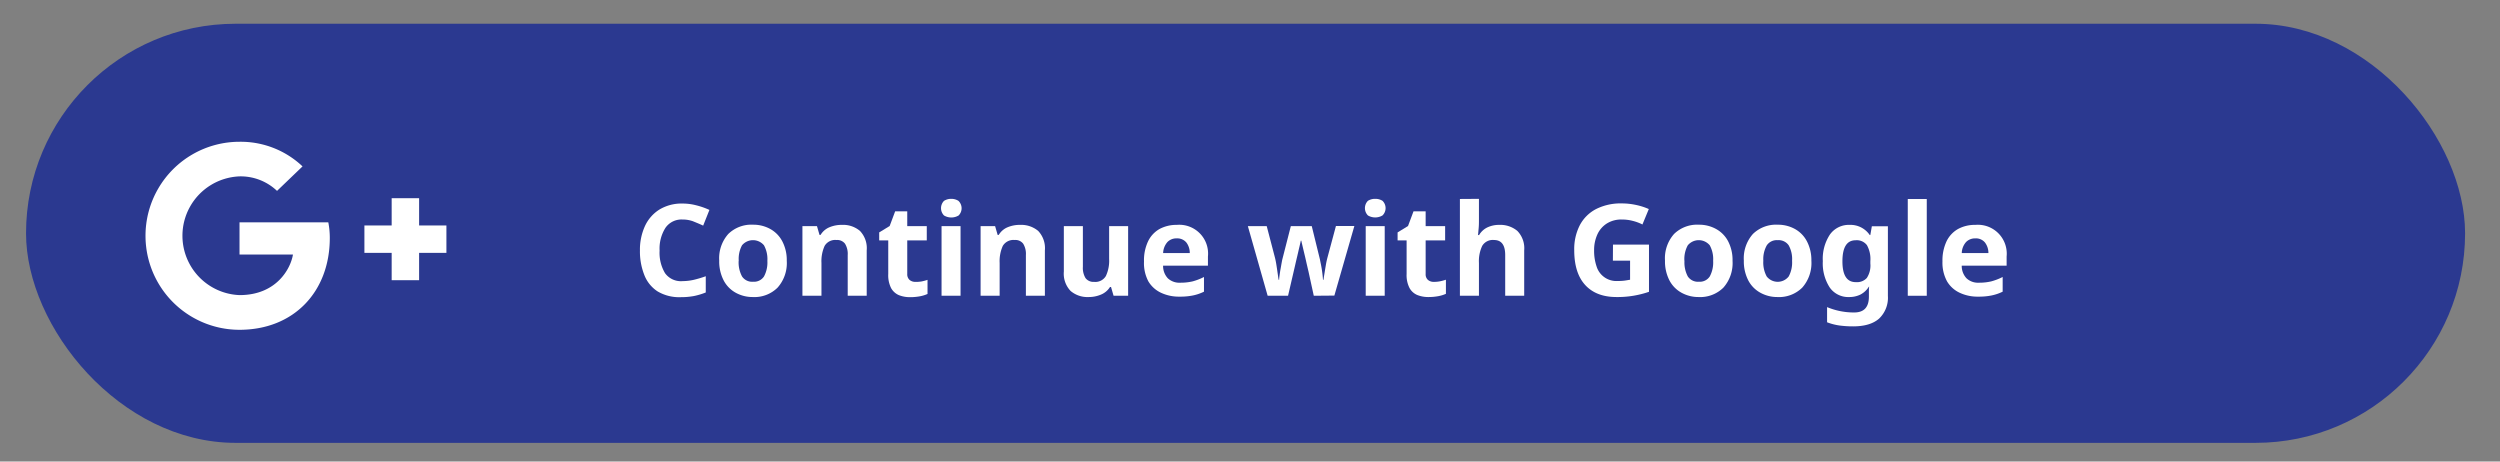 <svg id="Layer_1" data-name="Layer 1" xmlns="http://www.w3.org/2000/svg" viewBox="0 0 568.53 104.96"><rect x="0" y="0" width="568.53" height="104.96" fill="#808080" stroke="none"/><defs><style>.cls-1{fill:#2b3990;}.cls-2{fill:#fff;}</style></defs><rect class="cls-1" x="5.92" y="5.4" width="554.67" height="95.31" rx="47.66"/><path class="cls-2" d="M155.2,49.92a4.44,4.44,0,0,0-3.86,1.88A8.82,8.82,0,0,0,150,57a9,9,0,0,0,1.23,5.11,4.44,4.44,0,0,0,4,1.82,11.54,11.54,0,0,0,2.52-.29,25.72,25.72,0,0,0,2.75-.82v3.69a15.55,15.55,0,0,1-2.69.81,16,16,0,0,1-3,.26,9.61,9.61,0,0,1-5.28-1.32,7.8,7.8,0,0,1-3-3.71,14.55,14.55,0,0,1-1-5.58,12.93,12.93,0,0,1,1.13-5.54,8.76,8.76,0,0,1,3.29-3.77,9.74,9.74,0,0,1,5.3-1.37,12.12,12.12,0,0,1,3.08.4,16.7,16.7,0,0,1,3,1.05l-1.42,3.57c-.78-.37-1.56-.68-2.34-1A7,7,0,0,0,155.2,49.92Z"/><path class="cls-2" d="M178.92,59.31a8.38,8.38,0,0,1-2.08,6.09,7.44,7.44,0,0,1-5.64,2.15,7.94,7.94,0,0,1-3.93-1,6.78,6.78,0,0,1-2.71-2.8,9.33,9.33,0,0,1-1-4.48,8.3,8.3,0,0,1,2.06-6.06,7.5,7.5,0,0,1,5.65-2.11,7.9,7.9,0,0,1,3.94,1,6.79,6.79,0,0,1,2.7,2.79A9.18,9.18,0,0,1,178.92,59.31Zm-10.94,0a6.72,6.72,0,0,0,.77,3.56,2.76,2.76,0,0,0,2.51,1.2,2.72,2.72,0,0,0,2.48-1.2,6.72,6.72,0,0,0,.77-3.56,6.52,6.52,0,0,0-.77-3.52,3.25,3.25,0,0,0-5,0A6.52,6.52,0,0,0,168,59.31Z"/><path class="cls-2" d="M191.47,51.14a5.91,5.91,0,0,1,4.09,1.37,5.67,5.67,0,0,1,1.54,4.43V67.26h-4.32V58a4.41,4.41,0,0,0-.61-2.57,2.22,2.22,0,0,0-1.94-.85,2.79,2.79,0,0,0-2.7,1.34,8.43,8.43,0,0,0-.72,3.88v7.45h-4.33V51.43h3.31l.58,2h.23a4.28,4.28,0,0,1,2.08-1.77A7.12,7.12,0,0,1,191.47,51.14Z"/><path class="cls-2" d="M208.21,64.1A7,7,0,0,0,209.6,64a10.94,10.94,0,0,0,1.33-.36v3.21a7.63,7.63,0,0,1-1.72.53,12.15,12.15,0,0,1-2.25.2,6.76,6.76,0,0,1-2.54-.46,3.69,3.69,0,0,1-1.77-1.6A6.49,6.49,0,0,1,202,62.3V54.67h-2.06V52.85l2.38-1.45,1.25-3.34h2.75v3.37h4.44v3.24h-4.44V62.3a1.71,1.71,0,0,0,.52,1.35A2,2,0,0,0,208.21,64.1Z"/><path class="cls-2" d="M216.3,45.22a3,3,0,0,1,1.65.45A2.32,2.32,0,0,1,218,49a3.23,3.23,0,0,1-3.32,0,2.37,2.37,0,0,1,0-3.32A3,3,0,0,1,216.3,45.22Zm2.14,6.21V67.26h-4.32V51.43Z"/><path class="cls-2" d="M232,51.14a6,6,0,0,1,4.09,1.37,5.7,5.7,0,0,1,1.53,4.43V67.26h-4.32V58a4.41,4.41,0,0,0-.61-2.57,2.2,2.2,0,0,0-1.94-.85,2.81,2.81,0,0,0-2.7,1.34,8.43,8.43,0,0,0-.72,3.88v7.45H223V51.43h3.3l.58,2h.24a4.26,4.26,0,0,1,2.07-1.77A7.13,7.13,0,0,1,232,51.14Z"/><path class="cls-2" d="M256.55,51.43V67.26h-3.31l-.58-2h-.23A4.36,4.36,0,0,1,250.36,67a7.13,7.13,0,0,1-2.8.55,5.9,5.9,0,0,1-4.09-1.38,5.68,5.68,0,0,1-1.54-4.42V51.43h4.33v9.25a4.46,4.46,0,0,0,.6,2.56,2.24,2.24,0,0,0,1.95.86,2.77,2.77,0,0,0,2.69-1.35,8.24,8.24,0,0,0,.73-3.87V51.43Z"/><path class="cls-2" d="M267.6,51.14a6.55,6.55,0,0,1,7.1,7.19v2.09H264.5a4.11,4.11,0,0,0,1.08,2.87,3.86,3.86,0,0,0,2.86,1,12,12,0,0,0,2.77-.3,13.18,13.18,0,0,0,2.59-1v3.34a10.39,10.39,0,0,1-2.46.85,14.52,14.52,0,0,1-3.1.28,9.55,9.55,0,0,1-4.21-.88A6.6,6.6,0,0,1,261.16,64a8.84,8.84,0,0,1-1-4.54,10.09,10.09,0,0,1,.94-4.61,6.39,6.39,0,0,1,2.62-2.79A8.08,8.08,0,0,1,267.6,51.14Zm0,3.07a2.83,2.83,0,0,0-2.09.81,4,4,0,0,0-1,2.53h6.06a3.93,3.93,0,0,0-.76-2.38A2.68,2.68,0,0,0,267.63,54.21Z"/><path class="cls-2" d="M298.77,67.26l-1.21-5.54c-.08-.33-.19-.82-.34-1.46s-.3-1.35-.48-2.09-.34-1.43-.49-2.06-.26-1.09-.32-1.38h-.11c-.06.29-.16.75-.31,1.38s-.3,1.31-.48,2.06-.34,1.44-.49,2.1-.27,1.16-.35,1.51l-1.27,5.48h-4.64l-4.5-15.83h4.29l1.83,7a17.45,17.45,0,0,1,.36,1.76c.11.67.2,1.31.29,1.94s.16,1.13.22,1.5h.12c0-.28.05-.64.11-1.09s.13-.93.22-1.41.16-.92.23-1.3.12-.66.16-.82l1.94-7.59h4.76L300.17,59c.05.28.14.71.26,1.31s.21,1.21.29,1.83.12,1.11.14,1.48H301c0-.33.1-.81.2-1.44s.21-1.29.33-2,.26-1.28.4-1.79l1.88-7H308l-4.55,15.83Z"/><path class="cls-2" d="M312.75,45.22a3,3,0,0,1,1.65.45,2.32,2.32,0,0,1,0,3.32,3.23,3.23,0,0,1-3.32,0,2.37,2.37,0,0,1,0-3.32A3,3,0,0,1,312.75,45.22Zm2.15,6.21V67.26h-4.32V51.43Z"/><path class="cls-2" d="M326.09,64.1a7,7,0,0,0,1.39-.13,11.08,11.08,0,0,0,1.34-.36v3.21a7.72,7.72,0,0,1-1.73.53,12.07,12.07,0,0,1-2.25.2,6.71,6.71,0,0,1-2.53-.46,3.61,3.61,0,0,1-1.77-1.6,6.37,6.37,0,0,1-.66-3.19V54.67h-2.05V52.85l2.37-1.45,1.25-3.34h2.76v3.37h4.43v3.24h-4.43V62.3a1.68,1.68,0,0,0,.52,1.35A2,2,0,0,0,326.09,64.1Z"/><path class="cls-2" d="M336.33,45.22v4.5c0,.79,0,1.54-.07,2.24s-.1,1.21-.14,1.5h.24a4.39,4.39,0,0,1,1.94-1.77,6.15,6.15,0,0,1,2.64-.55,6.06,6.06,0,0,1,4.12,1.37,5.64,5.64,0,0,1,1.56,4.43V67.26H342.3V58q0-3.42-2.55-3.42a2.79,2.79,0,0,0-2.68,1.34,8.15,8.15,0,0,0-.74,3.88v7.45H332v-22Z"/><path class="cls-2" d="M366.81,55.63H375V66.36a21.93,21.93,0,0,1-7.36,1.19c-3.1,0-5.47-.91-7.14-2.73S358,60.36,358,56.88a11.87,11.87,0,0,1,1.25-5.63,8.72,8.72,0,0,1,3.66-3.68,12.35,12.35,0,0,1,5.91-1.31,15.24,15.24,0,0,1,3.24.35,14.51,14.51,0,0,1,2.9.93l-1.45,3.51a10.21,10.21,0,0,0-2.17-.81,9.69,9.69,0,0,0-2.55-.32,6.15,6.15,0,0,0-3.32.87,5.74,5.74,0,0,0-2.18,2.46,8.52,8.52,0,0,0-.77,3.72,11,11,0,0,0,.55,3.59,4.71,4.71,0,0,0,4.85,3.34,11.31,11.31,0,0,0,1.56-.09c.43-.06.83-.13,1.22-.2V59.28h-3.91Z"/><path class="cls-2" d="M394,59.31a8.42,8.42,0,0,1-2.07,6.09,7.47,7.47,0,0,1-5.64,2.15,7.94,7.94,0,0,1-3.93-1,6.8,6.8,0,0,1-2.72-2.8,9.45,9.45,0,0,1-1-4.48,8.3,8.3,0,0,1,2.06-6.06,7.5,7.5,0,0,1,5.65-2.11,7.94,7.94,0,0,1,3.95,1A6.77,6.77,0,0,1,393,54.88,9.18,9.18,0,0,1,394,59.31Zm-10.93,0a6.73,6.73,0,0,0,.76,3.56,2.76,2.76,0,0,0,2.51,1.2,2.72,2.72,0,0,0,2.48-1.2,6.72,6.72,0,0,0,.77-3.56,6.52,6.52,0,0,0-.77-3.52,3.25,3.25,0,0,0-5,0A6.53,6.53,0,0,0,383.05,59.31Z"/><path class="cls-2" d="M411.93,59.31a8.42,8.42,0,0,1-2.07,6.09,7.47,7.47,0,0,1-5.64,2.15,7.94,7.94,0,0,1-3.93-1,6.8,6.8,0,0,1-2.72-2.8,9.45,9.45,0,0,1-1-4.48,8.35,8.35,0,0,1,2.06-6.06,7.52,7.52,0,0,1,5.65-2.11,7.94,7.94,0,0,1,3.95,1,6.77,6.77,0,0,1,2.69,2.79A9.18,9.18,0,0,1,411.93,59.31Zm-10.93,0a6.63,6.63,0,0,0,.77,3.56,3.18,3.18,0,0,0,5,0,6.63,6.63,0,0,0,.77-3.56,6.43,6.43,0,0,0-.77-3.52,2.78,2.78,0,0,0-2.51-1.17,2.73,2.73,0,0,0-2.47,1.17A6.43,6.43,0,0,0,401,59.31Z"/><path class="cls-2" d="M420.63,51.14a5.3,5.3,0,0,1,4.58,2.32h.12l.35-2h3.65V67.29a6.54,6.54,0,0,1-2,5.16q-2,1.77-5.92,1.77a23,23,0,0,1-3.11-.2,12.82,12.82,0,0,1-2.8-.73V69.84a15.8,15.8,0,0,0,6.17,1.22q3.34,0,3.34-3.6v-.32c0-.3,0-.64,0-1s0-.67.08-.94H425a4.94,4.94,0,0,1-1.94,1.8,5.76,5.76,0,0,1-2.56.55,5.13,5.13,0,0,1-4.39-2.16,10.06,10.06,0,0,1-1.58-6,10,10,0,0,1,1.62-6.06A5.27,5.27,0,0,1,420.63,51.14Zm1.36,3.5q-3,0-3,4.79t3.1,4.73a3,3,0,0,0,2.45-.95,5.15,5.15,0,0,0,.8-3.29V59.4a6.48,6.48,0,0,0-.78-3.65A2.89,2.89,0,0,0,422,54.64Z"/><path class="cls-2" d="M438.17,67.26h-4.32v-22h4.32Z"/><path class="cls-2" d="M449.22,51.14a6.57,6.57,0,0,1,7.11,7.19v2.09H446.12a4.12,4.12,0,0,0,1.09,2.87,3.84,3.84,0,0,0,2.85,1,11.94,11.94,0,0,0,2.77-.3,13.5,13.5,0,0,0,2.6-1v3.34a10.47,10.47,0,0,1-2.47.85,14.45,14.45,0,0,1-3.1.28,9.5,9.5,0,0,1-4.2-.88A6.55,6.55,0,0,1,442.79,64a8.84,8.84,0,0,1-1.05-4.54,10.23,10.23,0,0,1,.94-4.61,6.41,6.41,0,0,1,2.63-2.79A8,8,0,0,1,449.22,51.14Zm0,3.07a2.85,2.85,0,0,0-2.09.81,3.9,3.9,0,0,0-1,2.53h6.06a3.94,3.94,0,0,0-.77-2.38A2.65,2.65,0,0,0,449.25,54.21Z"/><path class="cls-2" d="M74.66,50.56A18.4,18.4,0,0,1,75,54.12C75,66.34,66.81,75,54.47,75a21.38,21.38,0,0,1,0-42.76,20.45,20.45,0,0,1,14.33,5.6L63,43.41a12,12,0,0,0-8.52-3.3,13.51,13.51,0,0,0,0,27c8.46,0,11.64-6.1,12.14-9.22H54.47V50.56Zm20.65.71v-6.2H89.07v6.2h-6.2v6.24h6.2v6.21h6.24V57.51h6.21V51.27Z"/></svg>